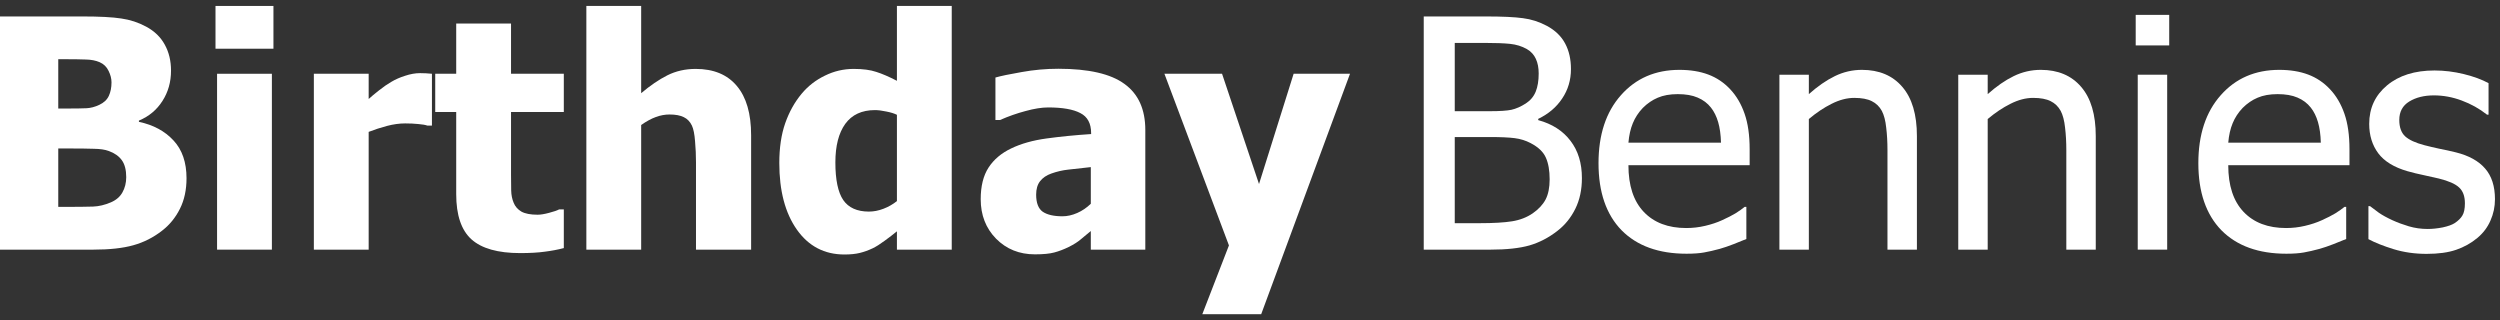<svg width="328" height="42" viewBox="0 0 328 42" fill="none" xmlns="http://www.w3.org/2000/svg">
<rect x="0" y="0" width="328" height="42" fill="#333333" stroke="none"/>
<path d="M24.472 23.384C24.472 24.904 24.185 26.24 23.609 27.39C23.034 28.541 22.26 29.493 21.287 30.247C20.137 31.151 18.87 31.794 17.486 32.178C16.116 32.562 14.37 32.753 12.246 32.753H0V2.158H10.808C13.055 2.158 14.753 2.247 15.904 2.425C17.068 2.589 18.157 2.946 19.171 3.494C20.267 4.083 21.082 4.87 21.616 5.857C22.164 6.843 22.438 7.98 22.438 9.267C22.438 10.761 22.061 12.089 21.308 13.254C20.568 14.418 19.541 15.274 18.226 15.822V15.986C20.116 16.384 21.63 17.199 22.767 18.432C23.904 19.651 24.472 21.302 24.472 23.384ZM14.63 10.809C14.63 10.315 14.5 9.809 14.239 9.288C13.993 8.767 13.603 8.391 13.068 8.158C12.562 7.939 11.959 7.822 11.26 7.809C10.575 7.781 9.548 7.767 8.178 7.767H7.644V14.24H8.609C9.925 14.24 10.842 14.226 11.363 14.199C11.897 14.171 12.445 14.028 13.007 13.767C13.623 13.48 14.048 13.082 14.281 12.576C14.514 12.069 14.63 11.48 14.63 10.809ZM16.561 23.24C16.561 22.295 16.37 21.555 15.986 21.021C15.602 20.486 15.027 20.082 14.26 19.808C13.794 19.63 13.15 19.534 12.329 19.521C11.52 19.493 10.431 19.48 9.062 19.48H7.644V27.144H8.055C10.055 27.144 11.438 27.13 12.205 27.103C12.972 27.075 13.753 26.89 14.548 26.548C15.246 26.247 15.753 25.808 16.068 25.233C16.397 24.644 16.561 23.98 16.561 23.24Z" fill="white"/>
<path d="M35.671 32.753H28.479V9.678H35.671V32.753ZM35.876 6.391H28.274V0.781H35.876V6.391Z" fill="white"/>
<path d="M56.67 16.48H56.075C55.801 16.384 55.403 16.315 54.883 16.274C54.362 16.219 53.787 16.192 53.157 16.192C52.403 16.192 51.609 16.302 50.773 16.521C49.951 16.74 49.15 17 48.369 17.302V32.753H41.178V9.678H48.369V12.987C48.698 12.685 49.15 12.309 49.725 11.856C50.314 11.391 50.849 11.021 51.328 10.747C51.849 10.432 52.451 10.165 53.136 9.946C53.835 9.713 54.492 9.596 55.109 9.596C55.342 9.596 55.602 9.603 55.89 9.617C56.177 9.63 56.438 9.651 56.67 9.678V16.48Z" fill="white"/>
<path d="M68.259 33.206C65.328 33.206 63.191 32.603 61.849 31.397C60.52 30.192 59.855 28.219 59.855 25.48V14.692H57.102V9.678H59.855V3.083H67.047V9.678H73.972V14.692H67.047V22.87C67.047 23.678 67.054 24.384 67.068 24.986C67.081 25.589 67.191 26.13 67.396 26.61C67.588 27.089 67.924 27.473 68.403 27.76C68.896 28.034 69.609 28.171 70.54 28.171C70.924 28.171 71.424 28.089 72.04 27.925C72.67 27.76 73.109 27.61 73.355 27.473H73.972V32.548C73.191 32.753 72.362 32.911 71.485 33.02C70.609 33.144 69.533 33.206 68.259 33.206Z" fill="white"/>
<path d="M98.547 32.753H91.314V21.308C91.314 20.377 91.273 19.452 91.191 18.534C91.122 17.603 90.985 16.918 90.78 16.48C90.533 15.959 90.177 15.589 89.711 15.37C89.245 15.137 88.622 15.021 87.841 15.021C87.252 15.021 86.656 15.13 86.054 15.35C85.451 15.569 84.807 15.918 84.122 16.398V32.753H76.93V0.781H84.122V12.226C85.3 11.226 86.444 10.445 87.554 9.884C88.677 9.322 89.917 9.041 91.273 9.041C93.629 9.041 95.43 9.788 96.677 11.281C97.923 12.761 98.547 14.911 98.547 17.733V32.753Z" fill="white"/>
<path d="M124.868 32.753H117.676V30.349C117.211 30.733 116.676 31.144 116.074 31.582C115.485 32.02 114.964 32.349 114.512 32.569C113.937 32.842 113.368 33.048 112.807 33.185C112.245 33.322 111.574 33.39 110.793 33.39C108.163 33.39 106.081 32.301 104.547 30.123C103.012 27.945 102.245 25.034 102.245 21.39C102.245 19.377 102.505 17.63 103.026 16.151C103.547 14.671 104.266 13.384 105.183 12.288C106.019 11.288 107.033 10.5 108.225 9.925C109.416 9.336 110.677 9.041 112.005 9.041C113.211 9.041 114.197 9.172 114.964 9.432C115.745 9.678 116.649 10.069 117.676 10.603V0.781H124.868V32.753ZM117.676 26.384V15.062C117.32 14.884 116.855 14.74 116.279 14.63C115.704 14.507 115.211 14.445 114.8 14.445C113.074 14.445 111.772 15.048 110.896 16.254C110.033 17.459 109.601 19.144 109.601 21.308C109.601 23.582 109.944 25.226 110.629 26.24C111.327 27.253 112.451 27.76 113.998 27.76C114.629 27.76 115.266 27.637 115.909 27.39C116.553 27.144 117.142 26.808 117.676 26.384Z" fill="white"/>
<path d="M143.114 26.733V21.925C141.895 22.048 140.909 22.158 140.156 22.254C139.402 22.336 138.662 22.507 137.936 22.767C137.306 22.986 136.813 23.322 136.457 23.774C136.115 24.212 135.943 24.802 135.943 25.541C135.943 26.623 136.231 27.37 136.806 27.781C137.395 28.178 138.258 28.377 139.395 28.377C140.025 28.377 140.669 28.233 141.327 27.945C141.984 27.658 142.58 27.253 143.114 26.733ZM143.114 30.308C142.621 30.719 142.176 31.089 141.779 31.418C141.395 31.747 140.875 32.075 140.217 32.404C139.573 32.719 138.943 32.959 138.327 33.123C137.724 33.288 136.875 33.37 135.779 33.37C133.738 33.37 132.039 32.685 130.683 31.315C129.341 29.945 128.669 28.219 128.669 26.137C128.669 24.425 129.012 23.041 129.697 21.986C130.382 20.932 131.368 20.096 132.656 19.48C133.957 18.849 135.512 18.411 137.32 18.165C139.128 17.918 141.073 17.726 143.156 17.589V17.466C143.156 16.192 142.683 15.315 141.738 14.836C140.806 14.343 139.402 14.096 137.525 14.096C136.676 14.096 135.683 14.254 134.546 14.569C133.409 14.87 132.3 15.261 131.217 15.74H130.601V10.171C131.313 9.966 132.464 9.726 134.053 9.452C135.642 9.165 137.245 9.021 138.861 9.021C142.834 9.021 145.724 9.685 147.532 11.014C149.354 12.329 150.265 14.343 150.265 17.055V32.753H143.114V30.308Z" fill="white"/>
<path d="M177.121 9.678L165.47 41.219H157.744L161.237 32.199L152.772 9.678H160.333L165.183 24.144L169.724 9.678H177.121Z" fill="white"/>
<path d="M207.547 23.363C207.547 24.884 207.26 26.226 206.684 27.39C206.109 28.555 205.335 29.514 204.362 30.267C203.212 31.171 201.979 31.815 200.664 32.199C199.349 32.569 197.65 32.753 195.568 32.753H186.794V2.158H194.91C197.089 2.158 198.719 2.233 199.801 2.384C200.897 2.521 201.945 2.857 202.945 3.391C204.041 3.98 204.842 4.754 205.349 5.713C205.856 6.658 206.109 7.774 206.109 9.062C206.109 10.5 205.725 11.788 204.958 12.925C204.205 14.062 203.157 14.952 201.815 15.596V15.761C203.636 16.254 205.047 17.158 206.047 18.473C207.047 19.774 207.547 21.404 207.547 23.363ZM201.876 9.637C201.876 8.898 201.753 8.261 201.506 7.726C201.26 7.178 200.862 6.747 200.315 6.432C199.657 6.062 198.924 5.836 198.116 5.754C197.308 5.672 196.191 5.63 194.767 5.63H190.863V14.589H195.486C196.76 14.589 197.698 14.528 198.301 14.404C198.904 14.267 199.527 13.993 200.171 13.582C200.787 13.185 201.225 12.665 201.486 12.021C201.746 11.377 201.876 10.582 201.876 9.637ZM203.314 23.527C203.314 22.377 203.15 21.432 202.821 20.692C202.493 19.939 201.828 19.302 200.828 18.781C200.184 18.439 199.479 18.219 198.712 18.123C197.958 18.028 196.883 17.98 195.486 17.98H190.863V29.281H194.171C195.952 29.281 197.356 29.199 198.383 29.034C199.41 28.87 200.315 28.521 201.095 27.986C201.862 27.452 202.424 26.849 202.78 26.178C203.136 25.493 203.314 24.61 203.314 23.527Z" fill="white"/>
<path d="M221.273 33.288C217.616 33.288 214.773 32.26 212.746 30.206C210.732 28.137 209.725 25.206 209.725 21.411C209.725 17.671 210.705 14.699 212.664 12.493C214.623 10.274 217.184 9.165 220.348 9.165C221.773 9.165 223.033 9.37 224.129 9.781C225.225 10.192 226.184 10.836 227.006 11.713C227.828 12.589 228.458 13.665 228.896 14.939C229.335 16.199 229.554 17.747 229.554 19.582V21.678H213.65C213.65 24.349 214.321 26.39 215.664 27.801C217.006 29.212 218.862 29.918 221.232 29.918C222.081 29.918 222.91 29.822 223.718 29.63C224.54 29.438 225.28 29.192 225.937 28.89C226.636 28.575 227.225 28.274 227.705 27.986C228.184 27.685 228.581 27.404 228.896 27.144H229.122V31.356C228.67 31.534 228.109 31.76 227.437 32.034C226.766 32.294 226.163 32.5 225.629 32.651C224.876 32.856 224.191 33.014 223.574 33.123C222.972 33.233 222.205 33.288 221.273 33.288ZM225.794 18.719C225.766 17.678 225.643 16.781 225.424 16.028C225.205 15.274 224.889 14.637 224.479 14.117C224.027 13.541 223.444 13.103 222.732 12.802C222.033 12.5 221.164 12.35 220.122 12.35C219.095 12.35 218.218 12.507 217.492 12.822C216.78 13.123 216.129 13.569 215.54 14.158C214.965 14.761 214.527 15.432 214.225 16.171C213.924 16.898 213.732 17.747 213.65 18.719H225.794Z" fill="white"/>
<path d="M251.499 32.753H247.636V19.685C247.636 18.63 247.581 17.651 247.471 16.747C247.375 15.829 247.184 15.096 246.896 14.548C246.581 13.973 246.143 13.548 245.581 13.274C245.019 12.987 244.252 12.843 243.28 12.843C242.321 12.843 241.328 13.103 240.3 13.623C239.287 14.13 238.293 14.795 237.321 15.617V32.753H233.458V9.802H237.321V12.35C238.472 11.322 239.608 10.534 240.732 9.987C241.855 9.439 243.04 9.165 244.286 9.165C246.547 9.165 248.314 9.911 249.588 11.404C250.862 12.884 251.499 15.034 251.499 17.856V32.753Z" fill="white"/>
<path d="M274.964 32.753H271.101V19.685C271.101 18.63 271.046 17.651 270.937 16.747C270.841 15.829 270.649 15.096 270.361 14.548C270.046 13.973 269.608 13.548 269.046 13.274C268.485 12.987 267.718 12.843 266.745 12.843C265.786 12.843 264.793 13.103 263.766 13.623C262.752 14.13 261.759 14.795 260.786 15.617V32.753H256.923V9.802H260.786V12.35C261.937 11.322 263.074 10.534 264.197 9.987C265.32 9.439 266.505 9.165 267.752 9.165C270.012 9.165 271.779 9.911 273.053 11.404C274.327 12.884 274.964 15.034 274.964 17.856V32.753Z" fill="white"/>
<path d="M284.334 32.753H280.471V9.802H284.334V32.753ZM284.601 5.959H280.204V1.952H284.601V5.959Z" fill="white"/>
<path d="M299.971 33.288C296.313 33.288 293.471 32.26 291.443 30.206C289.43 28.137 288.423 25.206 288.423 21.411C288.423 17.671 289.402 14.699 291.361 12.493C293.32 10.274 295.882 9.165 299.046 9.165C300.471 9.165 301.731 9.37 302.827 9.781C303.923 10.192 304.882 10.836 305.703 11.713C306.525 12.589 307.155 13.665 307.594 14.939C308.032 16.199 308.251 17.747 308.251 19.582V21.678H292.347C292.347 24.349 293.019 26.39 294.361 27.801C295.704 29.212 297.56 29.918 299.93 29.918C300.779 29.918 301.608 29.822 302.416 29.63C303.238 29.438 303.977 29.192 304.635 28.89C305.334 28.575 305.923 28.274 306.402 27.986C306.882 27.685 307.279 27.404 307.594 27.144H307.82V31.356C307.368 31.534 306.806 31.76 306.135 32.034C305.464 32.294 304.861 32.5 304.327 32.651C303.573 32.856 302.888 33.014 302.272 33.123C301.669 33.233 300.902 33.288 299.971 33.288ZM304.491 18.719C304.464 17.678 304.34 16.781 304.121 16.028C303.902 15.274 303.587 14.637 303.176 14.117C302.724 13.541 302.142 13.103 301.43 12.802C300.731 12.5 299.861 12.35 298.82 12.35C297.793 12.35 296.916 12.507 296.19 12.822C295.478 13.123 294.827 13.569 294.238 14.158C293.663 14.761 293.224 15.432 292.923 16.171C292.621 16.898 292.43 17.747 292.347 18.719H304.491Z" fill="white"/>
<path d="M318.361 33.308C316.827 33.308 315.388 33.103 314.046 32.692C312.717 32.281 311.614 31.843 310.738 31.377V27.041H310.943C311.272 27.301 311.655 27.589 312.094 27.904C312.546 28.219 313.142 28.548 313.881 28.89C314.539 29.192 315.258 29.459 316.039 29.692C316.833 29.925 317.655 30.041 318.505 30.041C319.121 30.041 319.779 29.973 320.477 29.836C321.176 29.685 321.696 29.5 322.039 29.281C322.518 28.966 322.861 28.63 323.066 28.274C323.285 27.918 323.395 27.384 323.395 26.671C323.395 25.753 323.142 25.062 322.635 24.596C322.142 24.13 321.258 23.74 319.984 23.425C319.491 23.302 318.847 23.158 318.053 22.993C317.258 22.829 316.525 22.651 315.854 22.459C314.101 21.952 312.827 21.171 312.032 20.117C311.238 19.048 310.84 17.761 310.84 16.254C310.84 14.185 311.621 12.5 313.183 11.199C314.744 9.898 316.82 9.247 319.409 9.247C320.683 9.247 321.964 9.404 323.251 9.719C324.539 10.034 325.621 10.432 326.498 10.911V15.041H326.292C325.306 14.261 324.203 13.644 322.984 13.192C321.779 12.74 320.559 12.514 319.327 12.514C318.053 12.514 316.977 12.781 316.101 13.315C315.224 13.85 314.786 14.658 314.786 15.74C314.786 16.699 315.046 17.418 315.566 17.897C316.087 18.363 316.923 18.747 318.073 19.048C318.649 19.199 319.285 19.349 319.984 19.5C320.696 19.637 321.443 19.802 322.224 19.993C323.922 20.418 325.196 21.123 326.046 22.11C326.909 23.096 327.34 24.438 327.34 26.137C327.34 27.123 327.142 28.062 326.744 28.952C326.361 29.829 325.792 30.582 325.039 31.212C324.217 31.897 323.285 32.418 322.244 32.774C321.217 33.13 319.922 33.308 318.361 33.308Z" fill="white"/>
</svg>
